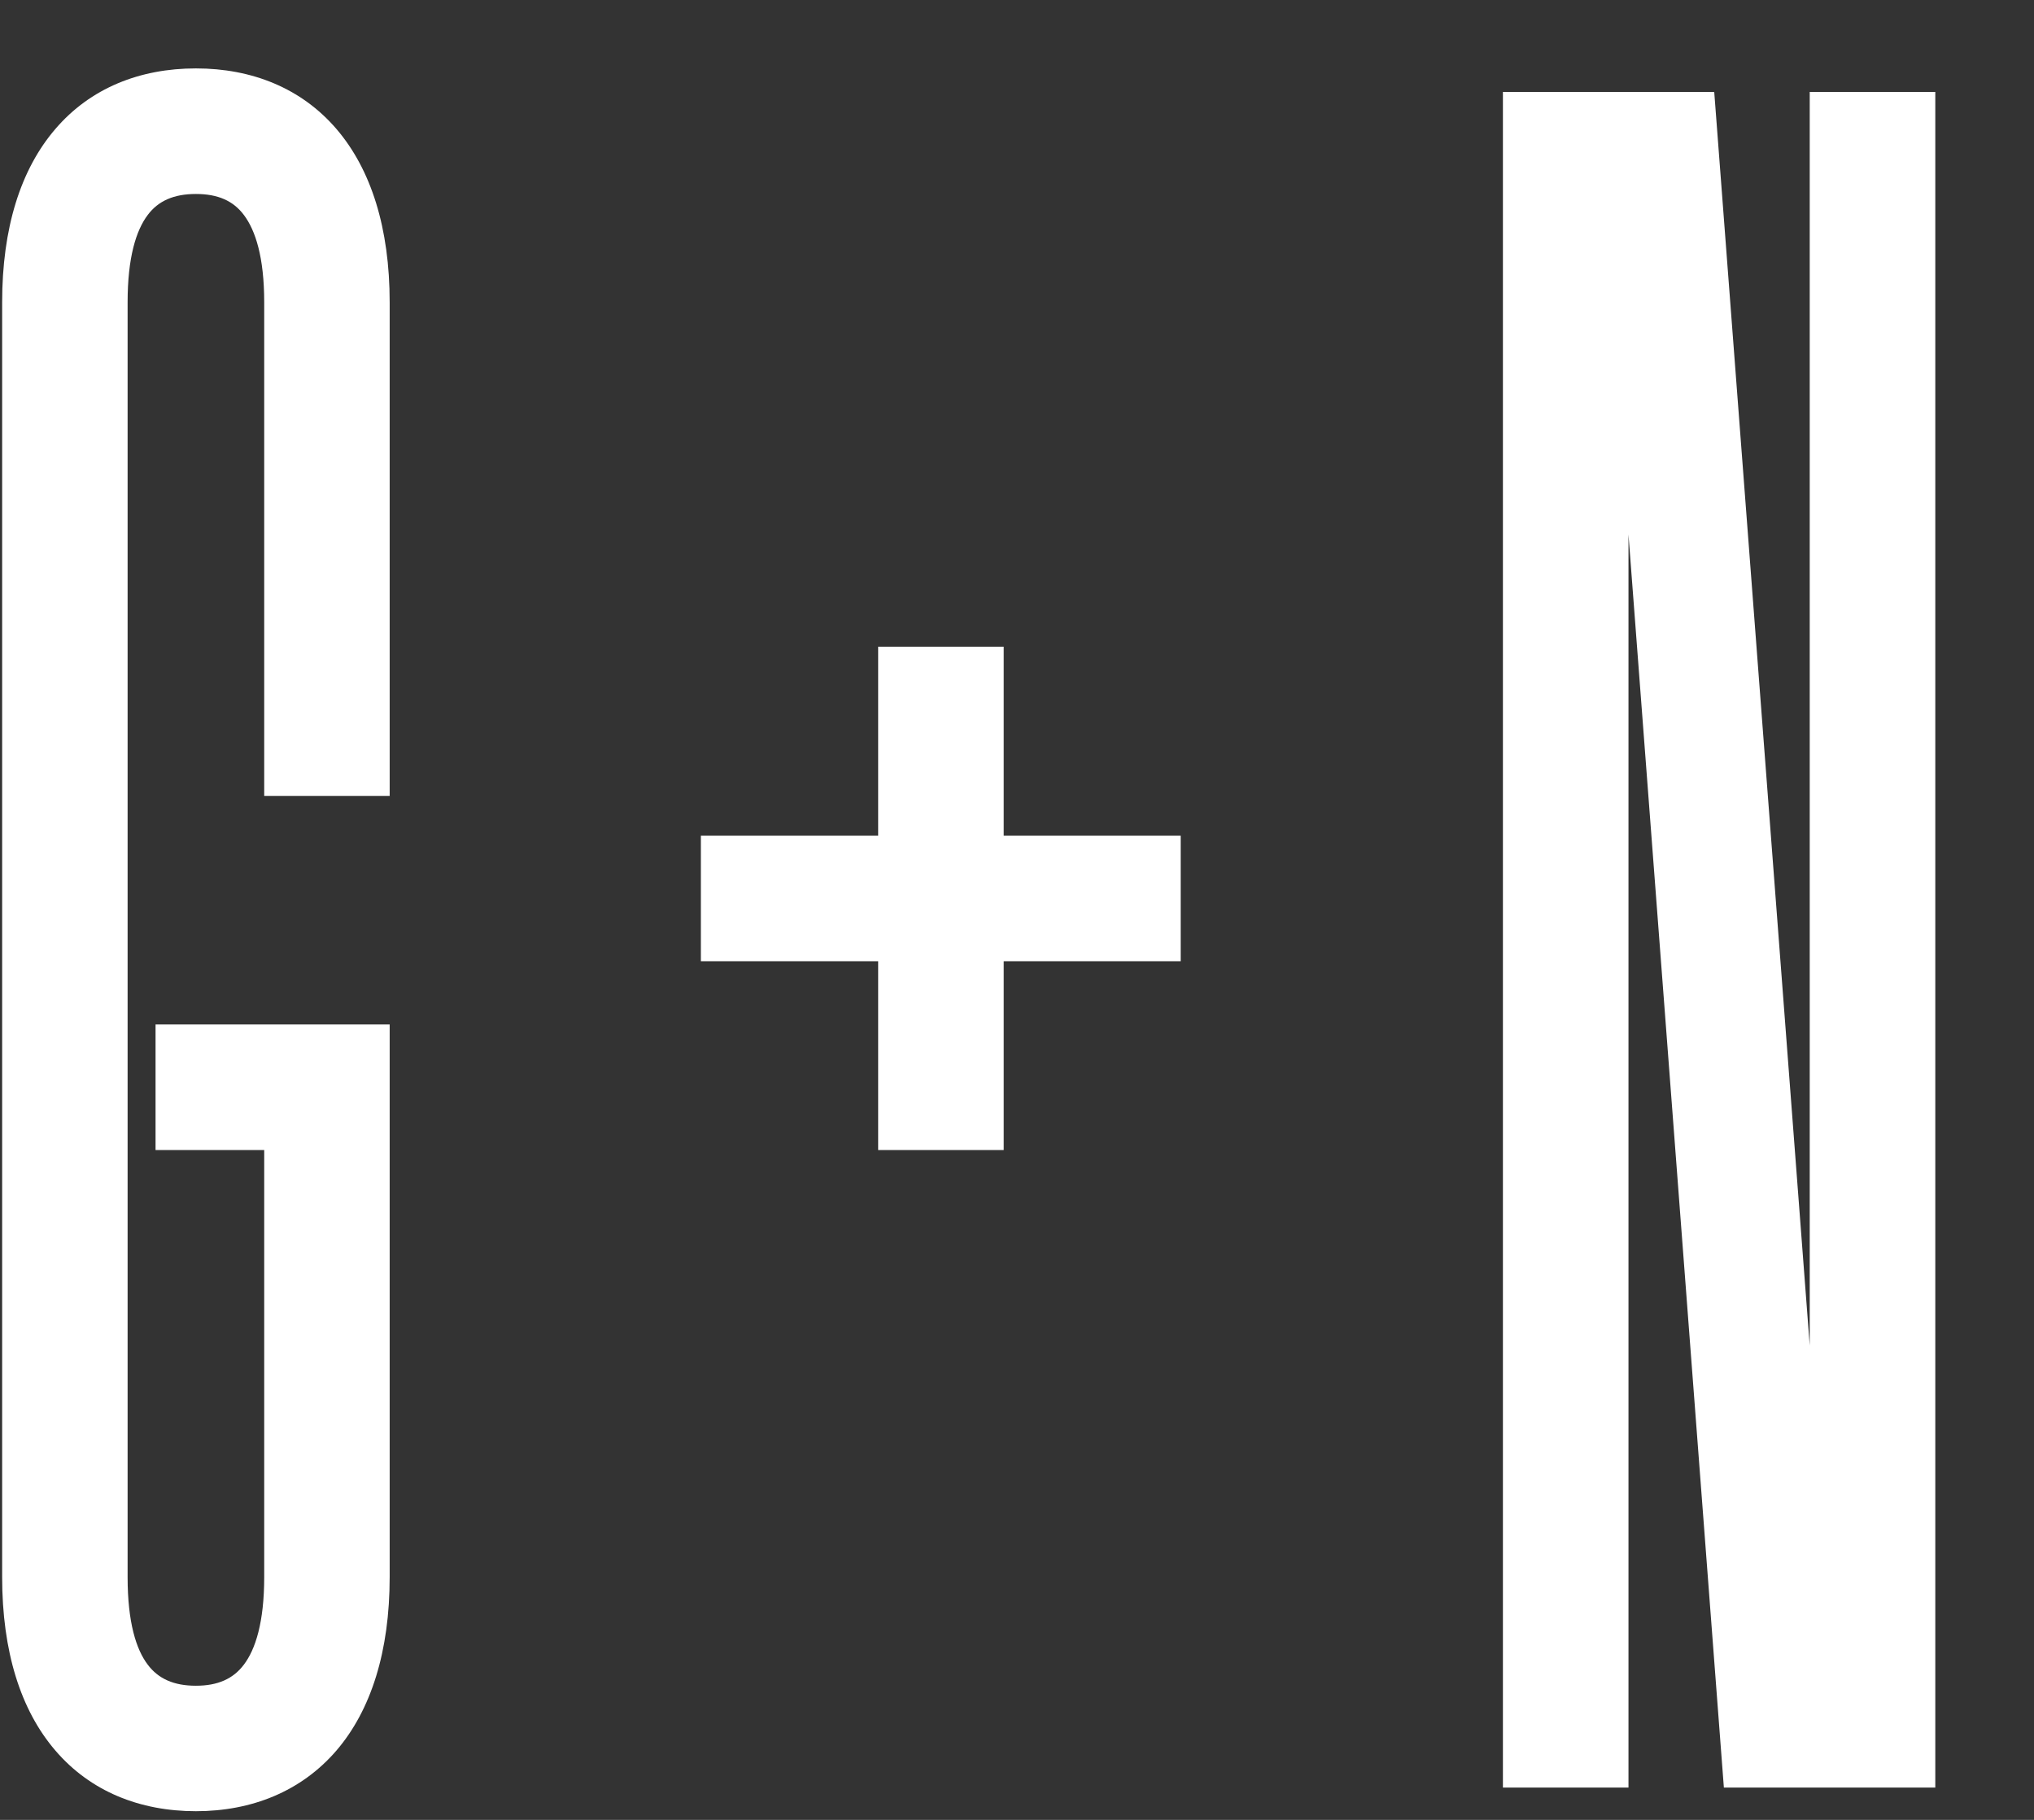 <svg width="19" height="17" viewBox="0 0 19 17" fill="none" xmlns="http://www.w3.org/2000/svg">
<rect x="0" y="0" width="19" height="17" fill="#333333" stroke="none"/>
<path d="M9.376 7.806H11.029V8.979H9.376V10.743H8.203V8.979H6.547V7.806H8.203V6.041H9.376V7.806ZM18.078 16.698H16.103L15.212 4.993V16.698H14.039V0.859H16.013L16.905 12.569V0.859H18.078V16.698Z" fill="white"/>
<path d="M1.83 15.747C2.035 15.747 2.179 15.682 2.278 15.55C2.386 15.408 2.468 15.155 2.468 14.732V10.743H1.453V9.57H3.64V14.732C3.64 15.425 3.467 15.974 3.143 16.352C2.815 16.733 2.353 16.919 1.83 16.919C1.306 16.919 0.844 16.734 0.517 16.352C0.192 15.974 0.02 15.425 0.02 14.732V2.824C0.02 2.131 0.192 1.583 0.517 1.205C0.844 0.823 1.306 0.639 1.83 0.639C2.353 0.639 2.815 0.823 3.143 1.205C3.467 1.583 3.64 2.131 3.64 2.824V7.435H2.468V2.824C2.468 2.402 2.386 2.151 2.278 2.008C2.179 1.876 2.036 1.812 1.83 1.812C1.624 1.812 1.479 1.876 1.38 2.008C1.272 2.151 1.192 2.403 1.192 2.824V14.732C1.192 15.155 1.272 15.408 1.38 15.55C1.479 15.682 1.624 15.747 1.83 15.747Z" fill="white"/>
</svg>
